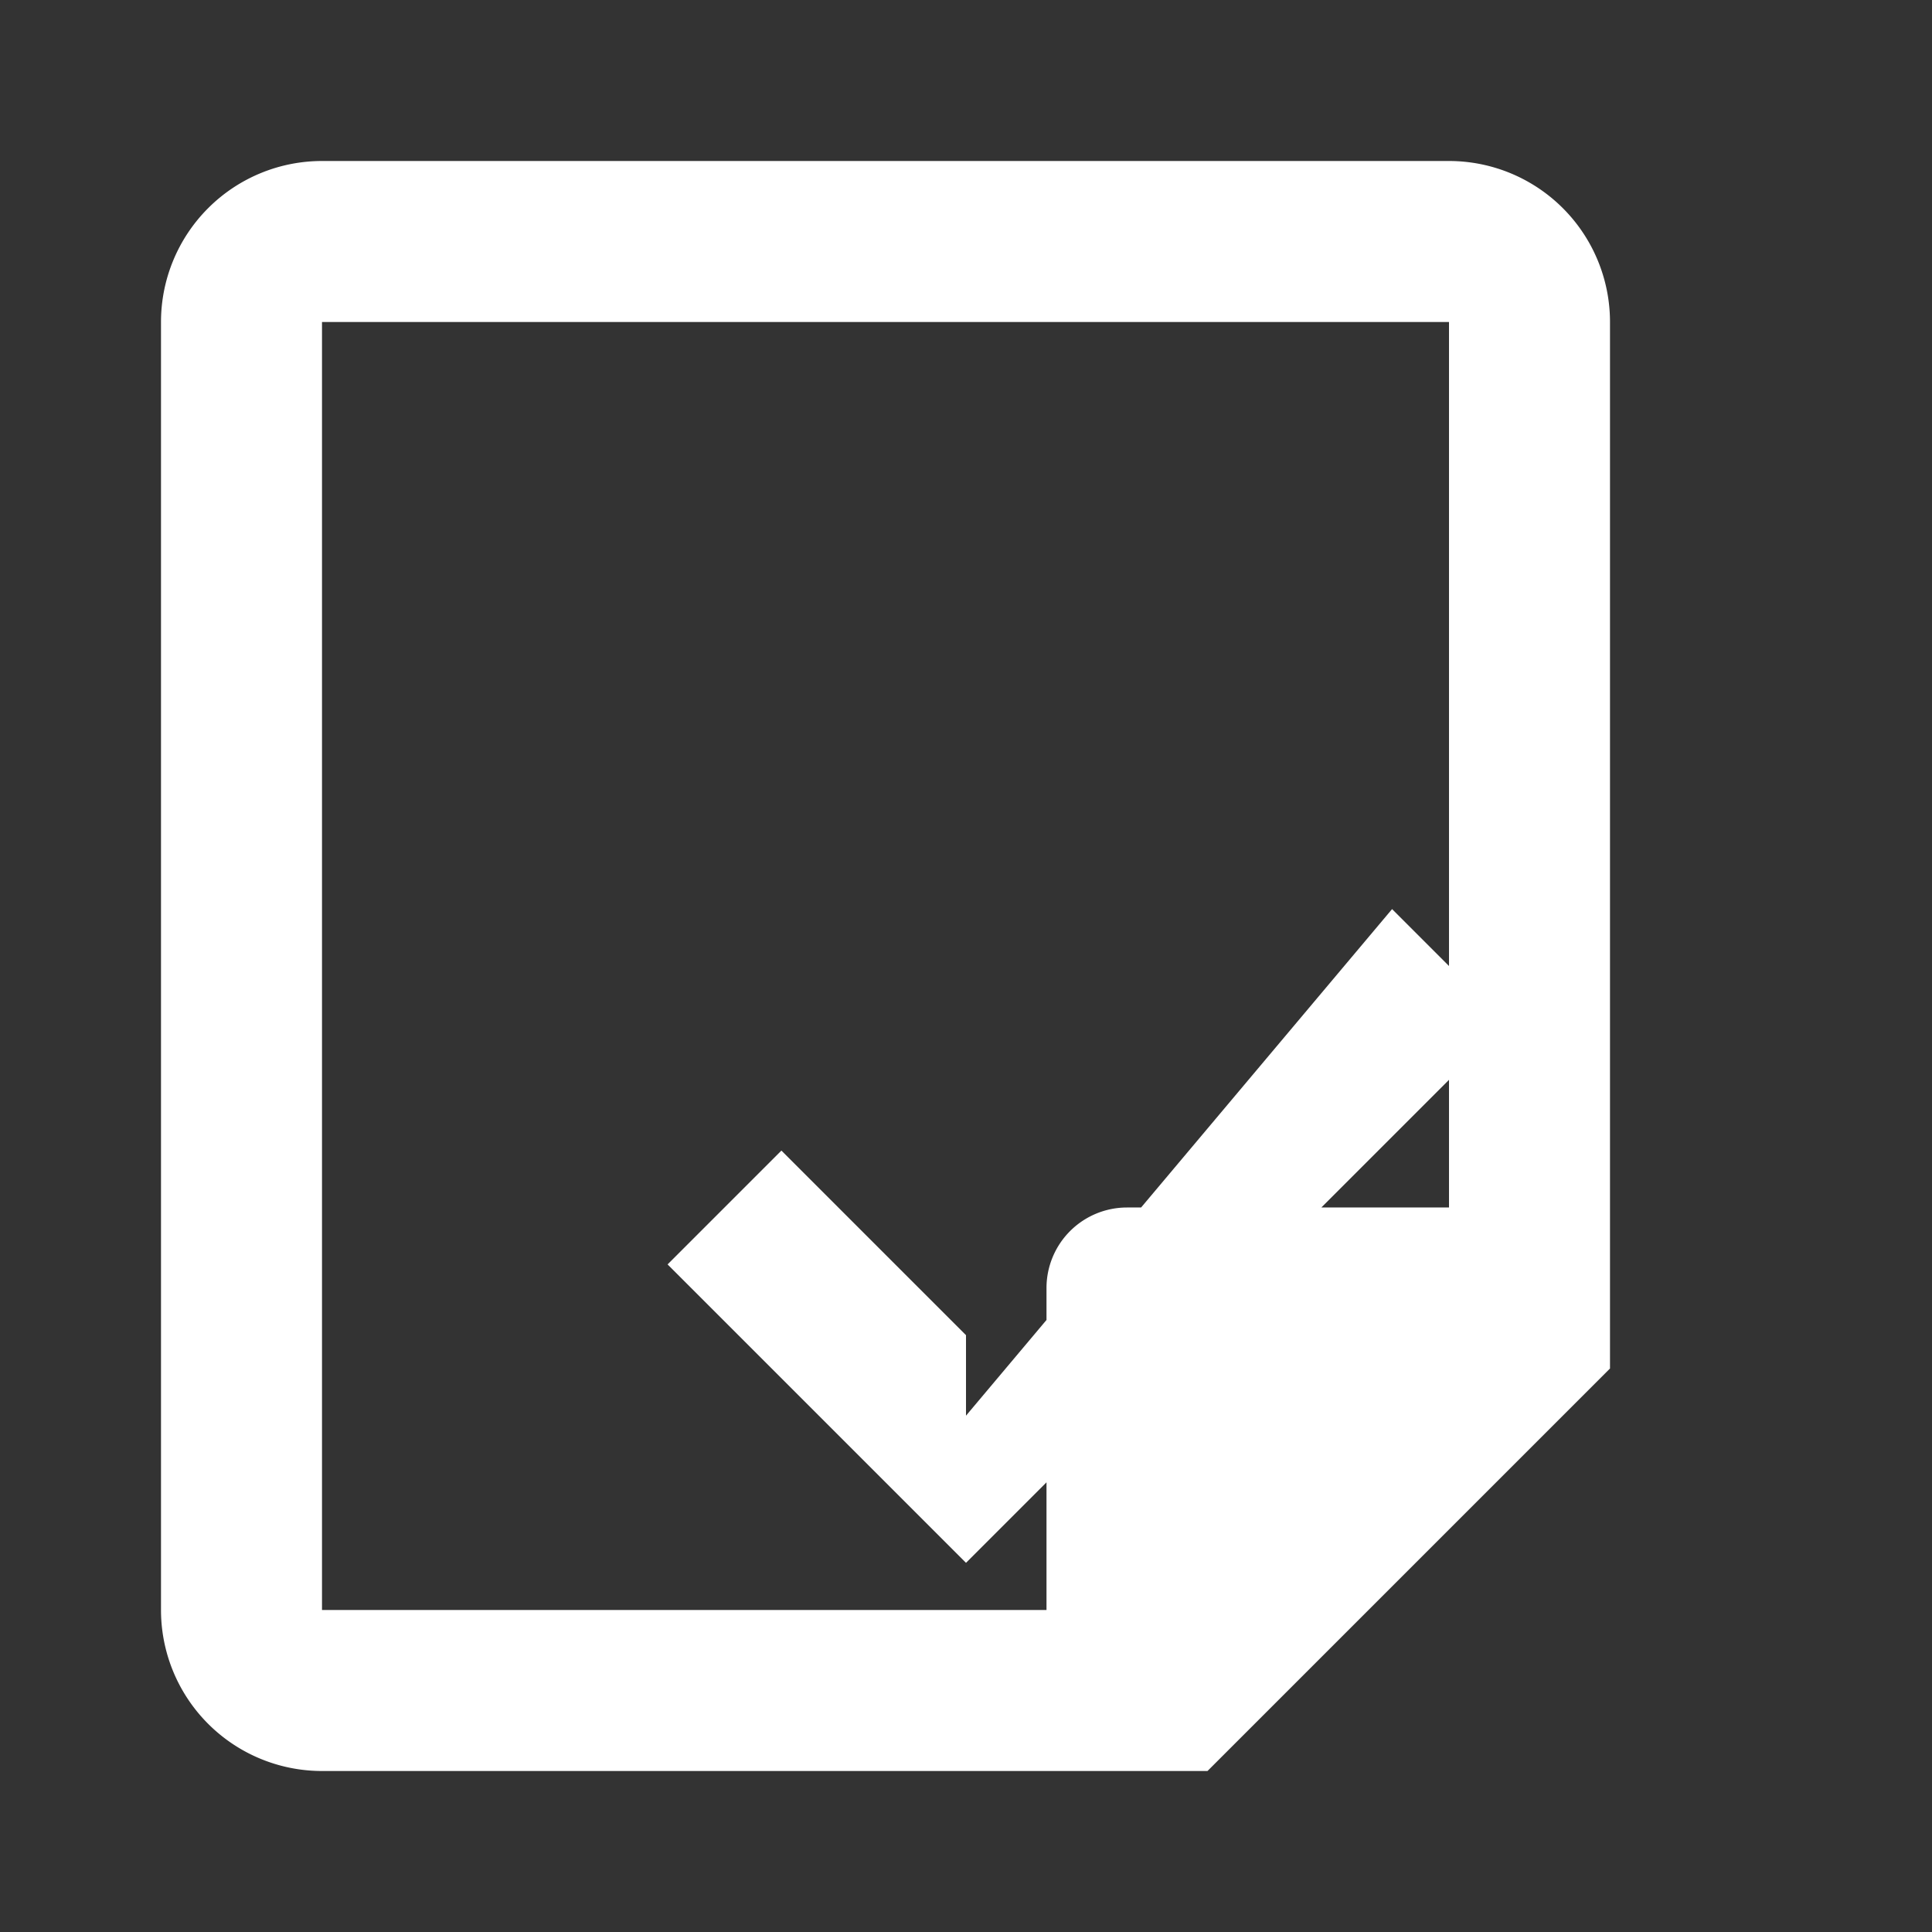 <svg xmlns="http://www.w3.org/2000/svg" width="20" height="20" fill="white" viewBox="0 0 24 24">
  <rect x="0" y="0" width="24" height="24" fill="#333333" stroke="none"/>
  <path d="M4 2a2 2 0 0 0-2 2v16a2 2 0 0 0 2 2h11l5-5V4a2 2 0 0 0-2-2H4zm0 2h14v11h-4a1 1 0 0 0-1 1v4H4V4zm8 12.586L9.707 14.293 8.293 15.707 12 19.414l6.707-6.707-1.414-1.414L12 17.586z"/>
</svg>

